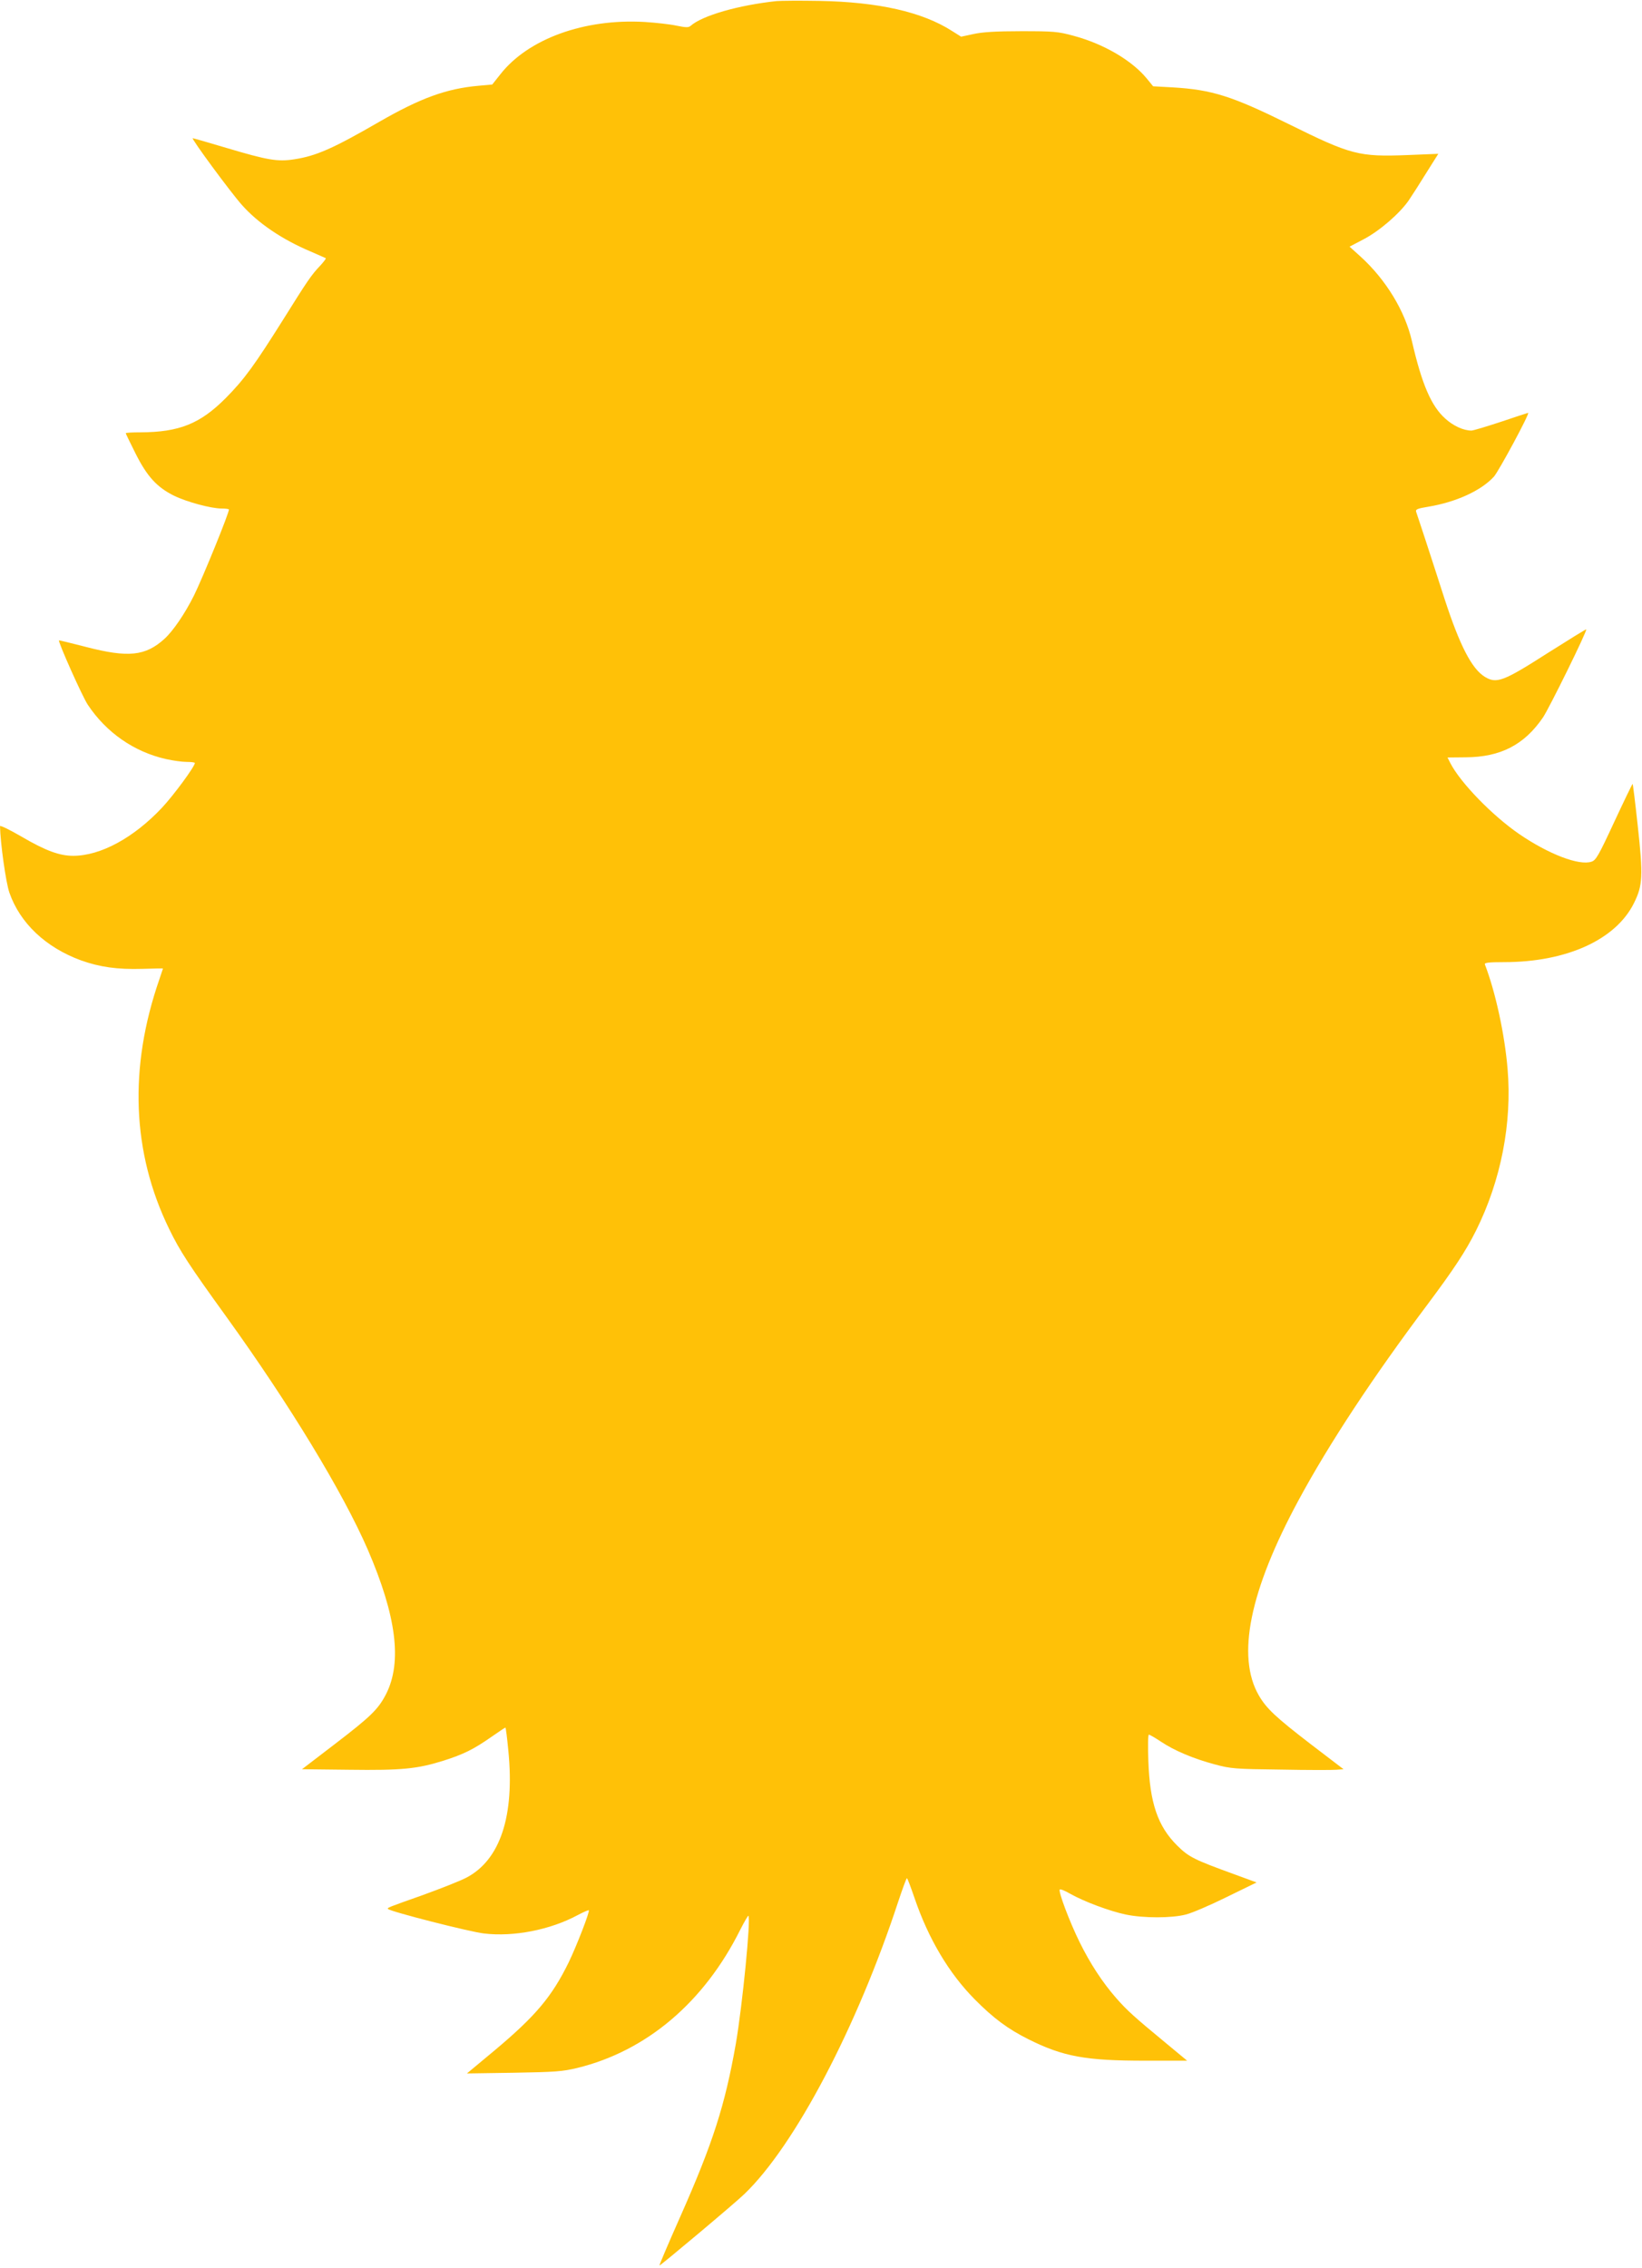 <?xml version="1.0" standalone="no"?>
<!DOCTYPE svg PUBLIC "-//W3C//DTD SVG 20010904//EN"
 "http://www.w3.org/TR/2001/REC-SVG-20010904/DTD/svg10.dtd">
<svg version="1.0" xmlns="http://www.w3.org/2000/svg"
 width="927pt" height="1280pt" viewBox="0 0 927 1280"
 preserveAspectRatio="xMidYMid meet">
<g transform="translate(0,1280) scale(0.1,-0.1)"
fill="#ffc107" stroke="none">
<path d="M4385 12794 c-215 -23 -418 -81 -485 -139 -12 -11 -26 -11 -80 0 -36
8 -117 17 -180 21 -341 20 -658 -95 -815 -295 l-46 -58 -77 -7 c-181 -16 -327
-69 -560 -203 -263 -152 -357 -193 -480 -212 -95 -15 -151 -5 -383 64 -101 30
-187 55 -191 55 -11 0 213 -304 277 -376 91 -103 228 -196 390 -264 44 -19 82
-36 84 -37 3 -2 -11 -20 -30 -41 -52 -54 -76 -91 -208 -302 -164 -261 -221
-340 -326 -446 -145 -146 -263 -193 -482 -194 -46 0 -83 -2 -83 -5 0 -3 25
-54 55 -114 65 -130 121 -191 218 -239 72 -35 209 -72 268 -72 20 0 38 -2 41
-5 7 -7 -148 -387 -197 -486 -52 -104 -118 -200 -166 -244 -108 -98 -205 -108
-444 -46 -82 21 -151 38 -152 37 -7 -6 132 -318 163 -364 104 -156 260 -265
441 -306 40 -9 92 -16 117 -16 26 0 46 -3 46 -6 0 -20 -121 -184 -186 -253
-159 -169 -346 -271 -501 -271 -77 0 -156 29 -291 108 -67 39 -122 66 -122 59
2 -95 33 -318 53 -375 60 -172 205 -309 404 -382 106 -38 206 -52 346 -48 64
2 117 3 117 2 0 0 -9 -27 -20 -60 -174 -500 -155 -980 55 -1410 60 -124 113
-205 324 -497 358 -497 657 -990 797 -1312 162 -375 195 -635 104 -815 -44
-86 -86 -127 -287 -281 l-188 -144 265 -3 c298 -4 385 5 530 50 117 37 173 65
272 134 43 30 79 54 81 54 3 0 10 -59 17 -132 36 -367 -46 -615 -237 -715 -32
-17 -143 -61 -248 -99 -198 -70 -201 -71 -194 -78 15 -15 461 -129 541 -138
168 -20 374 20 530 104 32 17 60 29 62 27 7 -7 -70 -204 -113 -293 -95 -194
-186 -303 -420 -499 l-155 -129 265 4 c234 4 275 7 358 27 392 96 716 371 920
780 23 45 44 81 46 79 15 -15 -34 -508 -71 -723 -61 -346 -129 -559 -313 -974
-67 -151 -120 -275 -118 -277 3 -3 429 354 480 404 284 273 635 940 868 1650
24 72 46 132 49 132 3 0 22 -51 43 -112 78 -229 194 -425 341 -573 104 -105
186 -166 302 -224 196 -98 323 -121 658 -121 l238 0 -123 102 c-172 142 -216
181 -278 252 -77 88 -147 195 -206 315 -56 113 -122 288 -112 297 3 4 30 -7
59 -24 80 -45 223 -98 313 -117 100 -21 260 -21 340 0 33 8 136 52 229 98
l170 83 -120 44 c-234 85 -262 99 -328 164 -110 109 -155 241 -163 479 -3 83
-2 147 3 147 5 0 36 -18 69 -40 75 -50 181 -95 304 -128 89 -24 115 -26 371
-29 151 -3 293 -3 315 -1 l40 3 -186 142 c-195 150 -249 200 -292 274 -128
221 -52 592 225 1104 174 322 422 697 730 1107 144 193 212 295 271 413 141
283 204 607 178 913 -16 193 -68 433 -128 589 -4 10 21 13 108 13 354 0 632
127 734 334 49 99 52 152 21 435 -14 129 -27 235 -29 237 -1 2 -48 -95 -103
-213 -89 -192 -104 -218 -129 -226 -70 -24 -243 43 -407 155 -153 105 -334
291 -391 403 l-15 30 102 1 c197 1 331 70 437 225 35 52 251 490 244 497 -1 2
-98 -58 -215 -132 -253 -162 -291 -176 -357 -136 -74 45 -142 177 -228 441
-31 96 -78 242 -105 324 -27 83 -52 157 -55 166 -5 14 6 19 67 29 158 26 300
91 372 170 28 32 205 360 193 360 -1 0 -70 -22 -152 -50 -82 -27 -158 -50
-168 -50 -44 0 -102 26 -147 67 -80 71 -133 195 -189 438 -39 170 -147 347
-290 477 l-62 56 80 42 c88 46 202 144 254 219 17 25 62 95 99 155 l68 108
-172 -7 c-277 -11 -321 1 -673 175 -320 158 -433 194 -656 207 l-109 6 -36 44
c-84 102 -242 195 -413 241 -88 24 -112 26 -296 26 -144 0 -219 -5 -269 -16
l-70 -15 -51 32 c-168 108 -417 164 -750 170 -110 2 -218 1 -240 -1z"/>
</g>
</svg>
